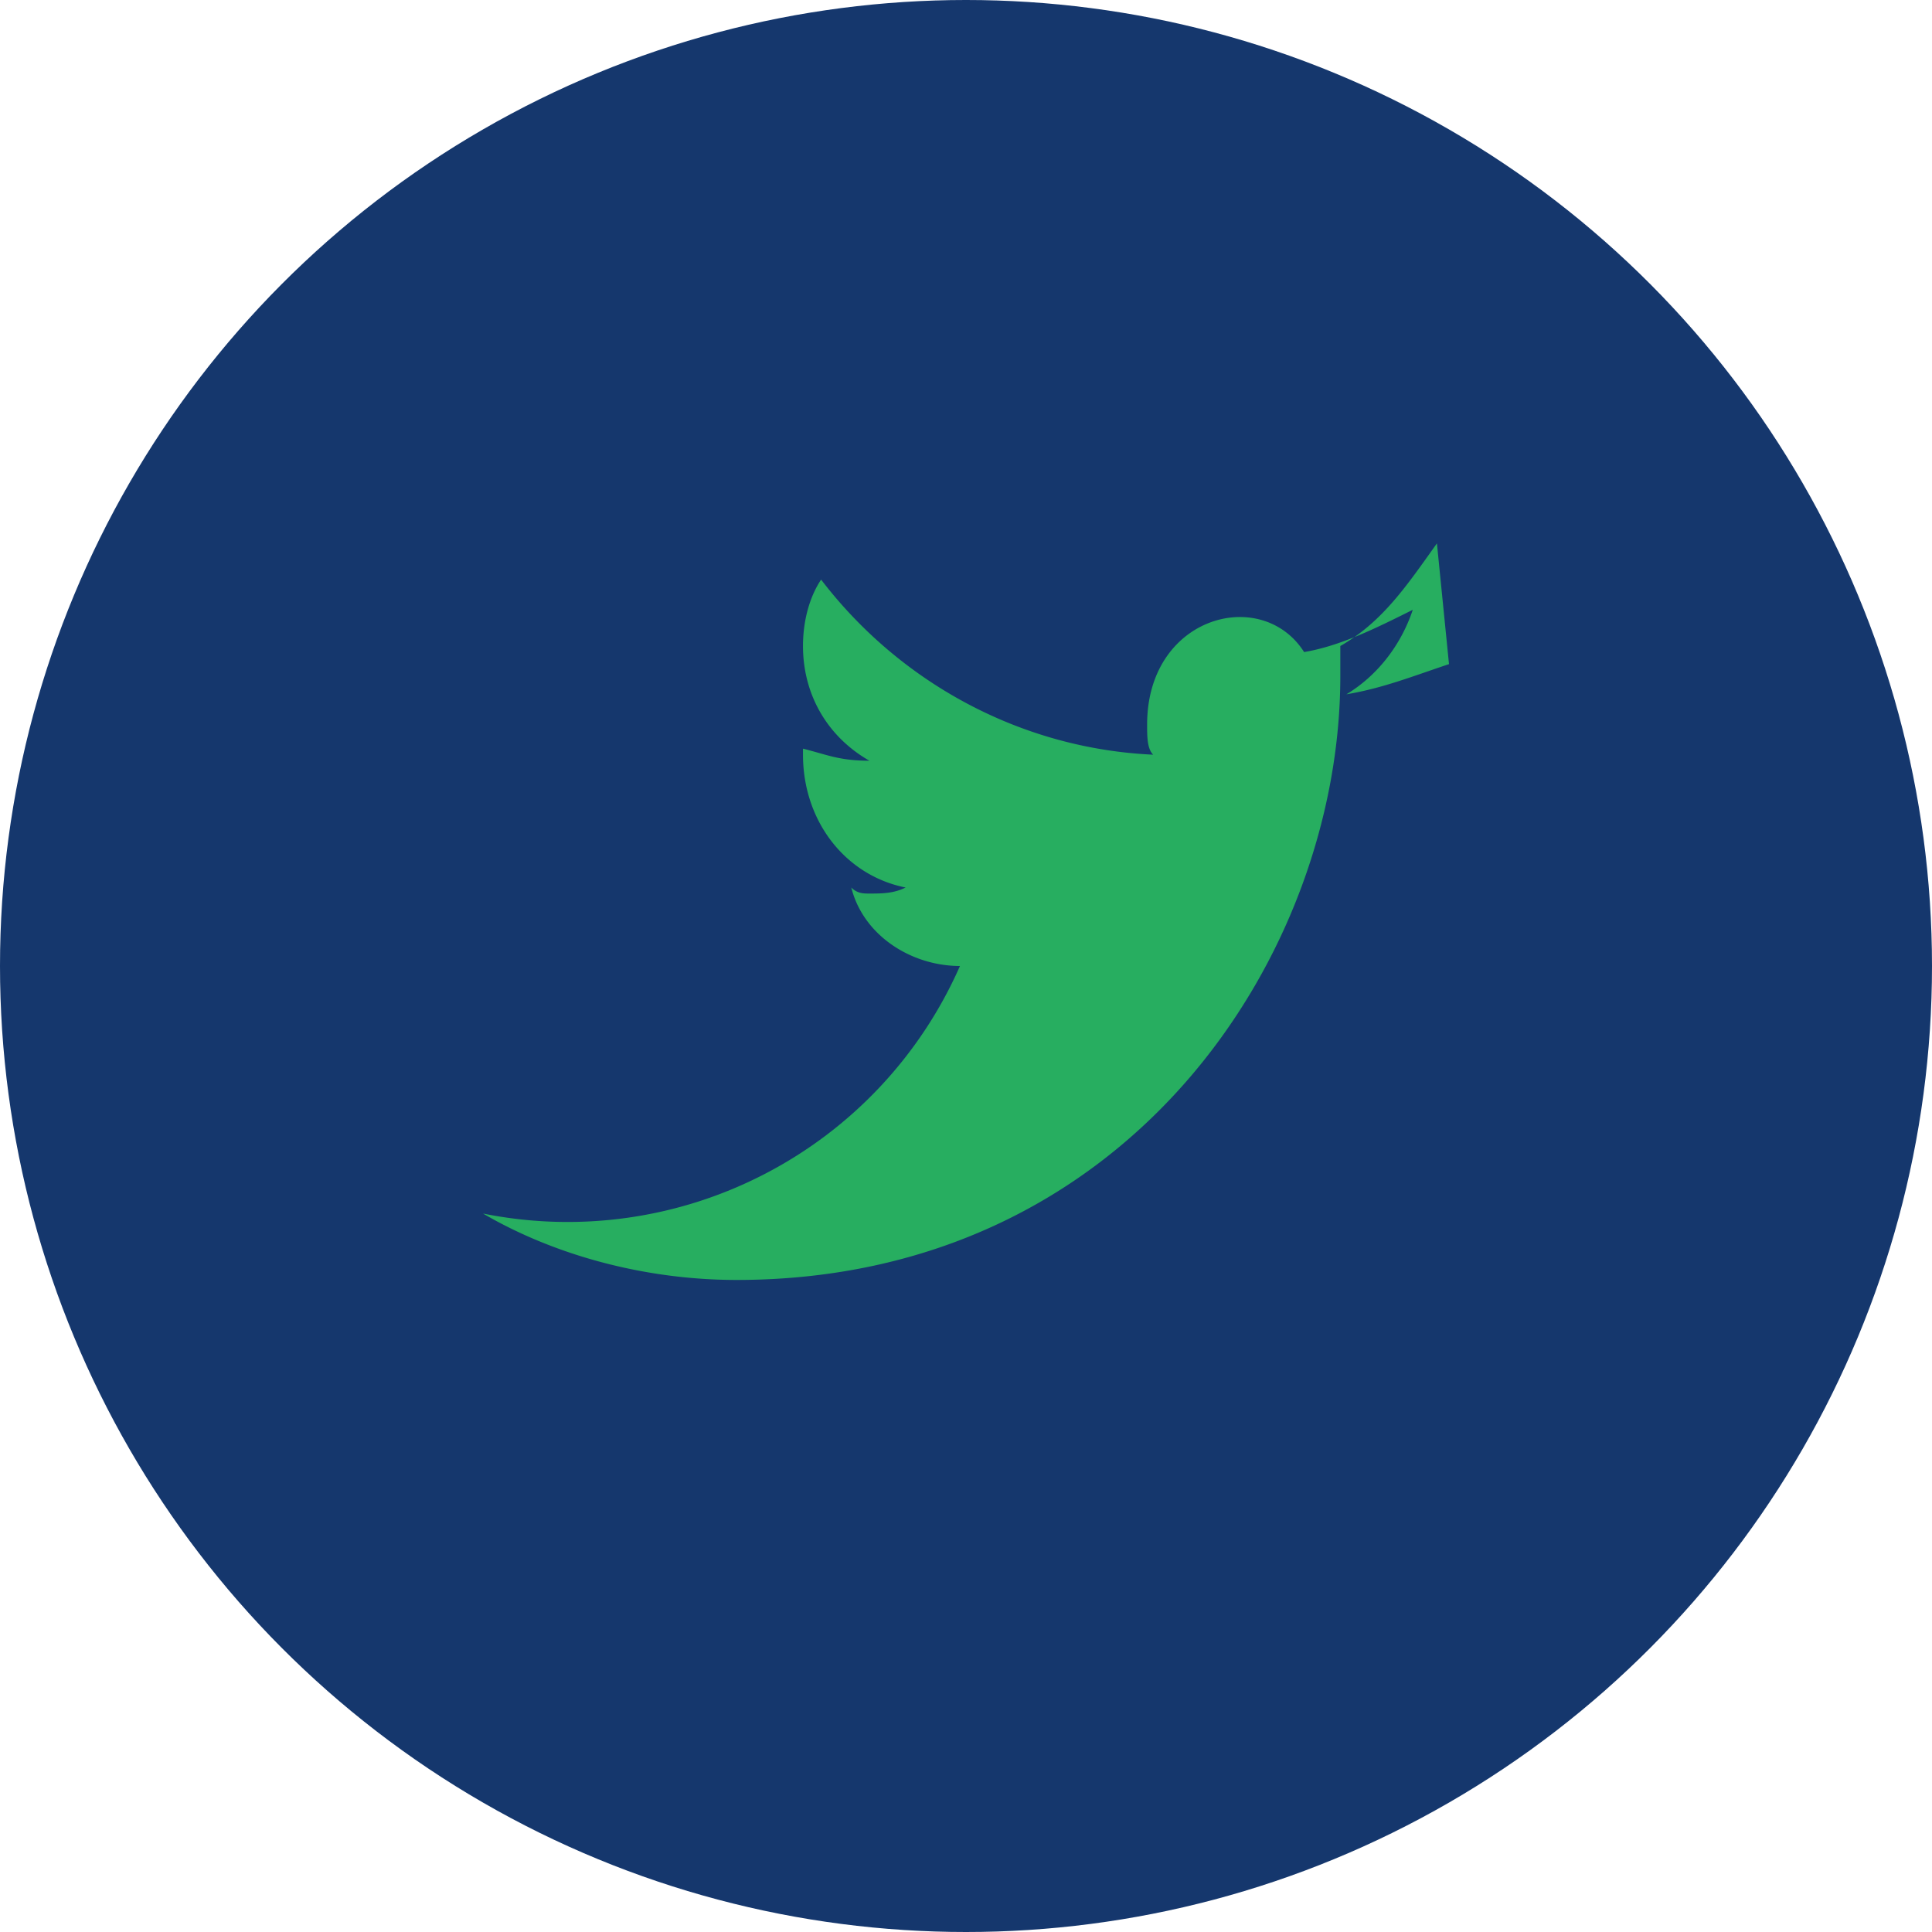 <?xml version="1.0" encoding="UTF-8"?>
<svg xmlns="http://www.w3.org/2000/svg" width="32" height="32" viewBox="0 0 32 32"><circle cx="16" cy="16" r="16" fill="#15376D"/><path d="M24 11c-.6.2-1.1.4-1.7.5.5-.3.9-.8 1.1-1.4-.6.3-1.2.6-1.8.7C20.9 9.7 19 10.2 19 12c0 .2 0 .4.1.5-2.2-.1-4.2-1.2-5.5-2.9-.2.3-.3.7-.3 1.1 0 .8.4 1.5 1.1 1.9-.5 0-.7-.1-1.1-.2v.1c0 1.1.7 2 1.7 2.2-.2.1-.4.1-.6.1-.1 0-.2 0-.3-.1.2.8 1 1.3 1.8 1.3A7.1 7.1 0 0 1 8 20.1C9.2 20.8 10.7 21.2 12.2 21.2c6.5 0 10-5.4 10-10 0-.2 0-.3 0-.5.7-.4 1.1-1 1.6-1.7z" fill="#27AE60"/></svg>